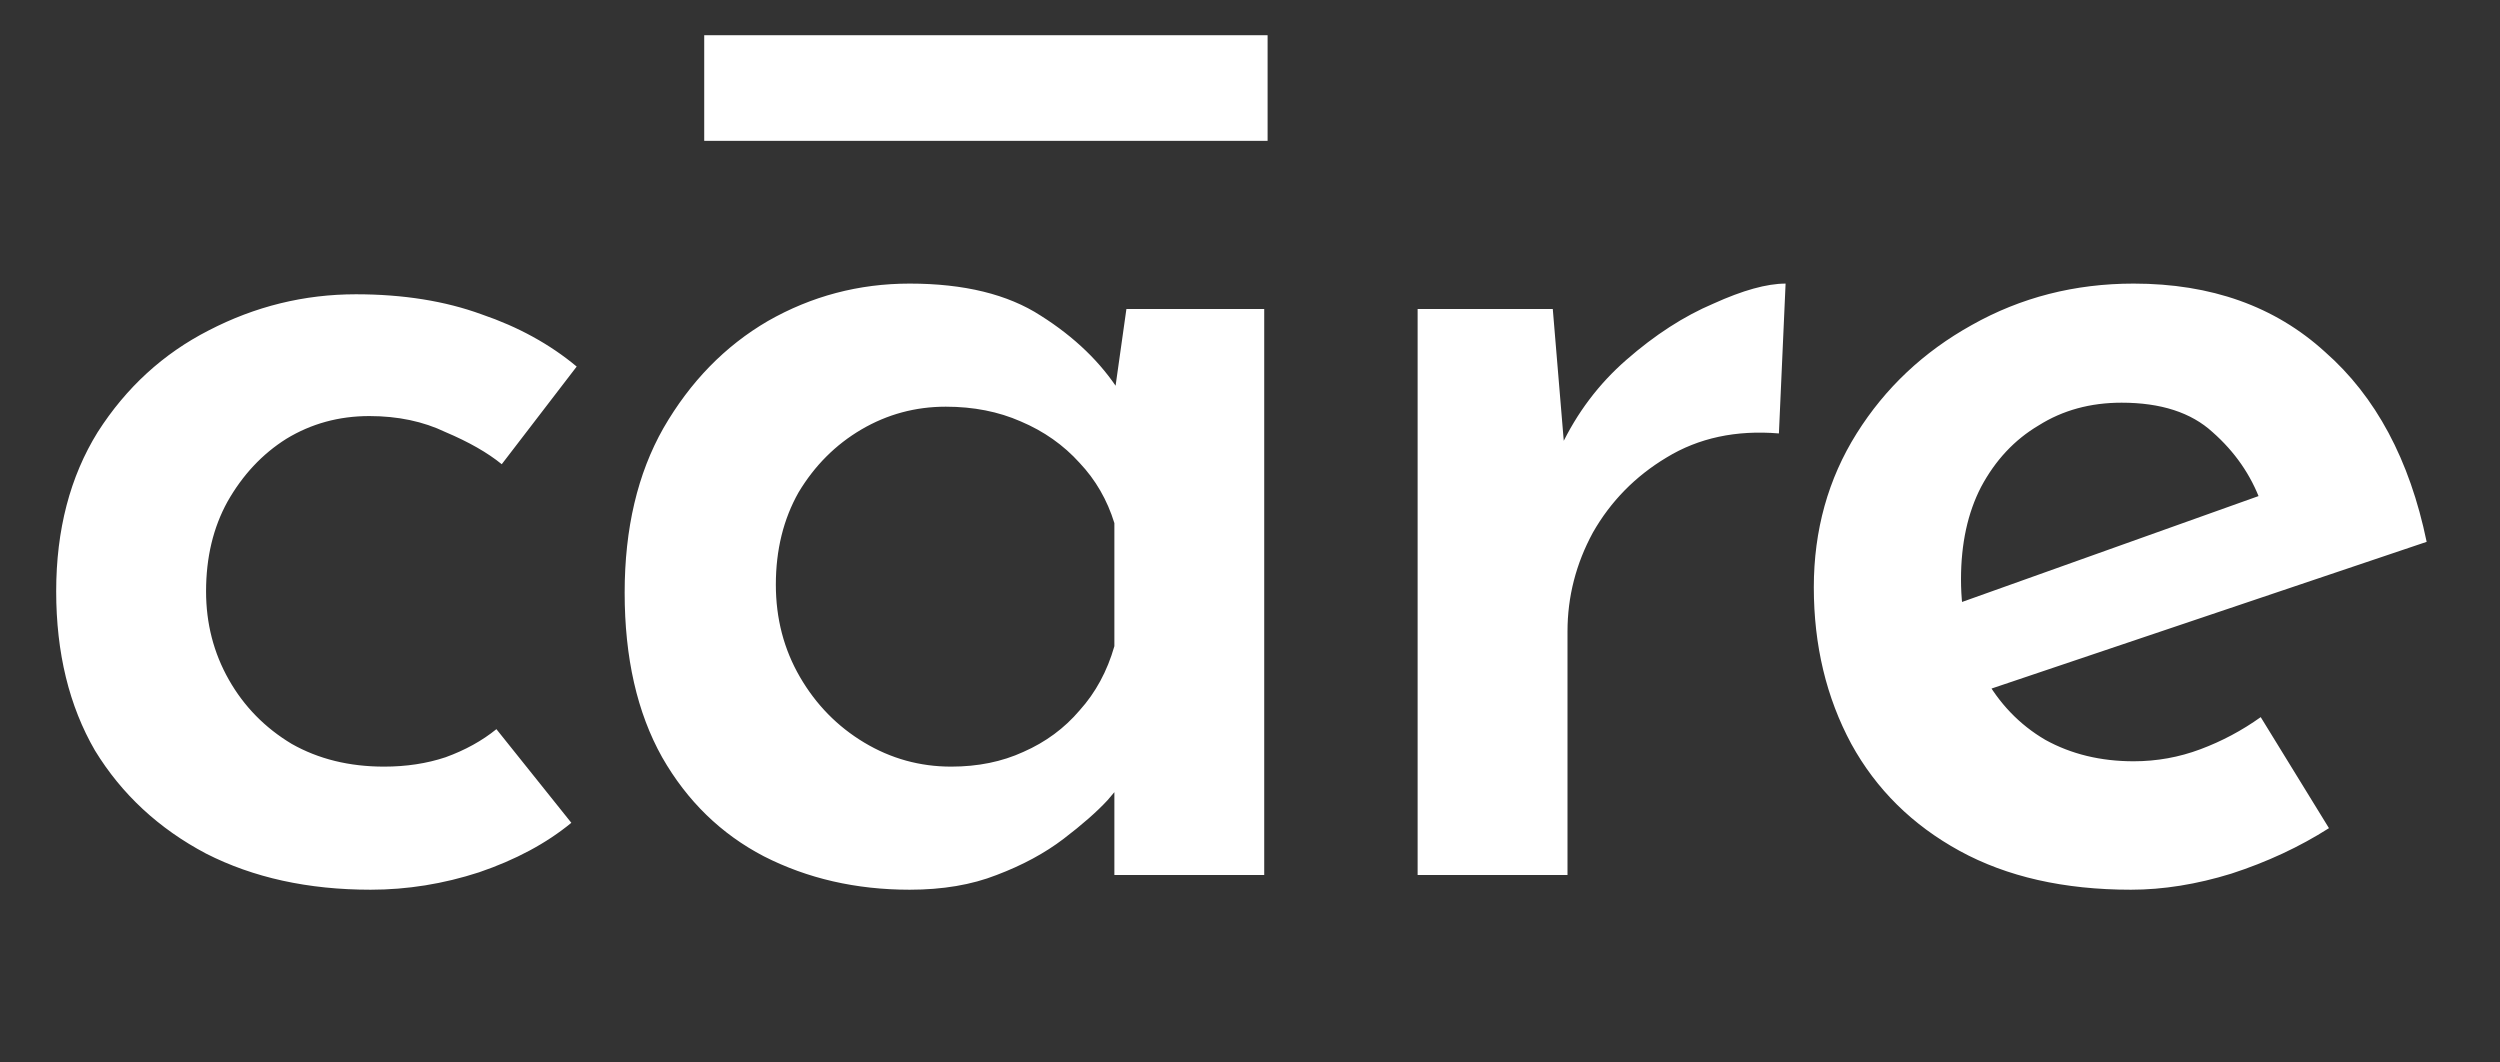<svg xmlns="http://www.w3.org/2000/svg" fill="none" viewBox="0 0 80 34" height="34" width="80">
<rect x="0" y="0" width="80" height="34" fill="#333333" stroke="none"/>
<path fill="white" d="M18.283 26.33C17.484 26.987 16.499 27.515 15.329 27.914C14.187 28.285 13.031 28.471 11.86 28.471C9.862 28.471 8.107 28.086 6.594 27.315C5.081 26.516 3.896 25.417 3.04 24.018C2.212 22.591 1.798 20.892 1.798 18.923C1.798 16.953 2.241 15.255 3.126 13.828C4.039 12.4 5.224 11.316 6.679 10.573C8.164 9.803 9.734 9.417 11.389 9.417C12.902 9.417 14.244 9.632 15.414 10.06C16.584 10.459 17.598 11.016 18.454 11.73L16.056 14.855C15.6 14.484 15 14.142 14.258 13.828C13.544 13.485 12.731 13.314 11.818 13.314C10.847 13.314 9.962 13.556 9.163 14.042C8.392 14.527 7.764 15.198 7.279 16.054C6.822 16.882 6.594 17.838 6.594 18.923C6.594 19.95 6.836 20.892 7.322 21.749C7.807 22.605 8.478 23.29 9.334 23.804C10.19 24.289 11.175 24.532 12.289 24.532C13.002 24.532 13.659 24.432 14.258 24.232C14.886 24.004 15.428 23.704 15.885 23.333L18.283 26.33ZM29.109 28.471C27.396 28.471 25.84 28.114 24.442 27.401C23.072 26.687 21.987 25.631 21.188 24.232C20.388 22.805 19.989 21.049 19.989 18.966C19.989 16.91 20.403 15.155 21.23 13.699C22.087 12.215 23.2 11.073 24.57 10.274C25.969 9.475 27.482 9.075 29.109 9.075C30.85 9.075 32.249 9.417 33.305 10.102C34.39 10.788 35.232 11.601 35.831 12.543L35.574 13.228L36.045 9.888H40.455V28H35.66V23.59L36.131 24.746C36.017 24.917 35.788 25.203 35.446 25.602C35.103 25.973 34.632 26.387 34.033 26.844C33.433 27.301 32.72 27.686 31.892 28C31.093 28.314 30.165 28.471 29.109 28.471ZM30.436 24.532C31.293 24.532 32.063 24.375 32.748 24.061C33.462 23.747 34.061 23.304 34.547 22.733C35.06 22.163 35.431 21.478 35.66 20.678V16.739C35.431 15.997 35.06 15.355 34.547 14.812C34.033 14.242 33.405 13.799 32.663 13.485C31.949 13.171 31.15 13.014 30.265 13.014C29.294 13.014 28.395 13.257 27.567 13.742C26.74 14.227 26.069 14.898 25.555 15.754C25.07 16.611 24.827 17.596 24.827 18.709C24.827 19.793 25.084 20.778 25.598 21.663C26.112 22.548 26.797 23.247 27.653 23.761C28.509 24.275 29.437 24.532 30.436 24.532ZM49.689 9.888L50.117 15.027L49.946 14.299C50.46 13.214 51.159 12.286 52.044 11.515C52.957 10.716 53.885 10.117 54.827 9.717C55.769 9.289 56.54 9.075 57.139 9.075L56.925 13.87C55.555 13.756 54.356 14.013 53.328 14.641C52.329 15.241 51.544 16.04 50.974 17.039C50.431 18.038 50.16 19.094 50.16 20.207V28H45.364V9.888H49.689ZM68.19 28.471C66.049 28.471 64.222 28.057 62.709 27.229C61.197 26.401 60.04 25.26 59.241 23.804C58.442 22.32 58.042 20.65 58.042 18.794C58.042 16.968 58.499 15.326 59.413 13.87C60.326 12.415 61.553 11.259 63.095 10.402C64.665 9.517 66.392 9.075 68.276 9.075C70.759 9.075 72.8 9.803 74.398 11.259C76.025 12.686 77.11 14.713 77.653 17.339L63.052 22.262L61.939 19.565L73.328 15.498L72.343 16.054C72.029 15.198 71.515 14.456 70.802 13.828C70.117 13.2 69.146 12.886 67.89 12.886C66.891 12.886 66.006 13.128 65.236 13.614C64.465 14.07 63.851 14.727 63.394 15.583C62.966 16.411 62.752 17.396 62.752 18.538C62.752 19.708 62.995 20.735 63.48 21.62C63.965 22.505 64.622 23.19 65.45 23.675C66.277 24.132 67.219 24.361 68.276 24.361C69.018 24.361 69.731 24.232 70.416 23.975C71.102 23.718 71.744 23.376 72.343 22.948L74.527 26.501C73.585 27.101 72.543 27.586 71.401 27.957C70.288 28.3 69.218 28.471 68.19 28.471Z"></path>
<rect fill="white" height="3.38" width="18.028" y="1.127" x="22.535"></rect>
</svg>
